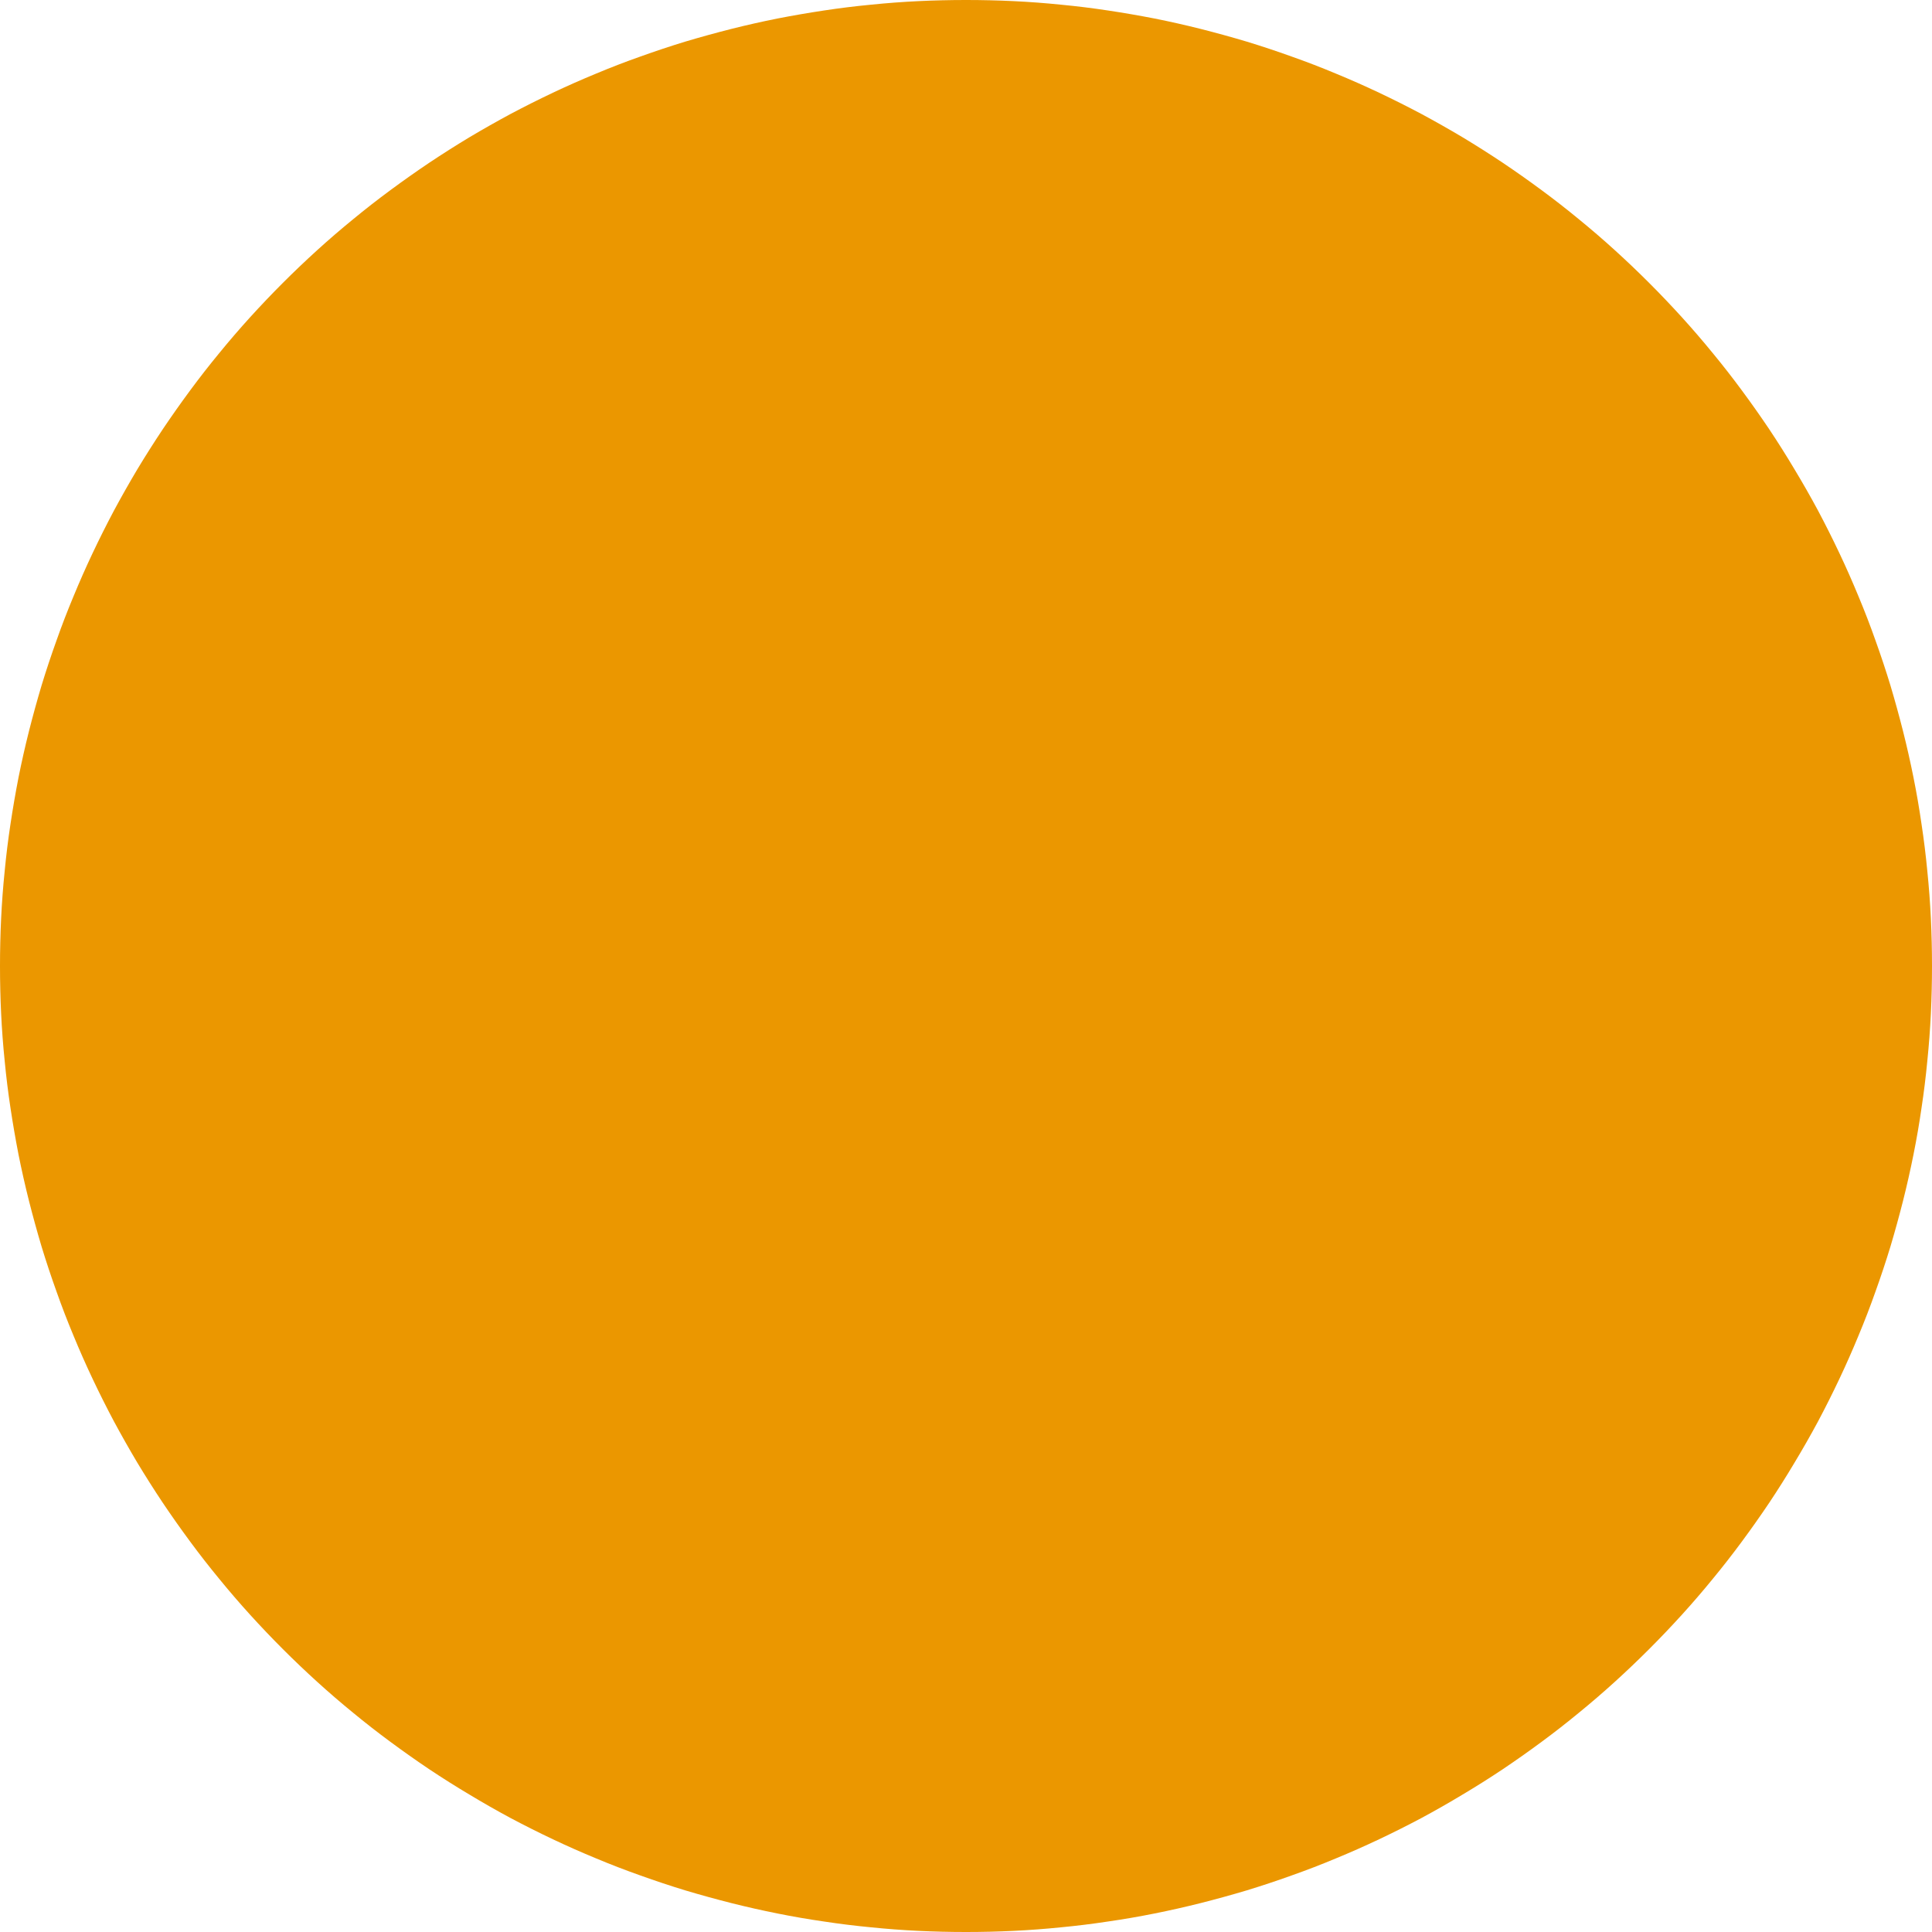 <?xml version="1.0" encoding="utf-8"?>
<svg width="12px" height="12px" viewBox="0 0 12 12" version="1.1" xmlns:xlink="http://www.w3.org/1999/xlink" xmlns="http://www.w3.org/2000/svg">
  <path d="M5.999 0L6.001 0Q6.148 0 6.295 0.007Q6.442 0.014 6.589 0.029Q6.736 0.043 6.881 0.065Q7.027 0.087 7.171 0.115Q7.316 0.144 7.459 0.18Q7.601 0.216 7.742 0.258Q7.883 0.301 8.022 0.351Q8.161 0.4 8.297 0.457Q8.433 0.513 8.566 0.576Q8.699 0.639 8.829 0.708Q8.959 0.778 9.085 0.853Q9.211 0.929 9.334 1.011Q9.456 1.093 9.575 1.181Q9.693 1.268 9.807 1.362Q9.921 1.455 10.03 1.554Q10.139 1.653 10.243 1.757Q10.347 1.861 10.446 1.97Q10.545 2.079 10.638 2.193Q10.732 2.307 10.819 2.425Q10.907 2.544 10.989 2.666Q11.071 2.789 11.146 2.915Q11.222 3.041 11.292 3.171Q11.361 3.301 11.424 3.434Q11.487 3.567 11.543 3.703Q11.6 3.839 11.649 3.978Q11.699 4.117 11.742 4.258Q11.784 4.399 11.82 4.541Q11.856 4.684 11.885 4.829Q11.914 4.973 11.935 5.119Q11.957 5.264 11.971 5.411Q11.986 5.558 11.993 5.705Q12 5.852 12 5.999L12 6.001Q12 6.148 11.993 6.295Q11.986 6.442 11.971 6.589Q11.957 6.736 11.935 6.881Q11.914 7.027 11.885 7.171Q11.856 7.316 11.82 7.459Q11.784 7.601 11.742 7.742Q11.699 7.883 11.649 8.022Q11.6 8.161 11.543 8.297Q11.487 8.433 11.424 8.566Q11.361 8.699 11.292 8.829Q11.222 8.959 11.146 9.085Q11.071 9.211 10.989 9.334Q10.907 9.456 10.819 9.575Q10.732 9.693 10.638 9.807Q10.545 9.921 10.446 10.03Q10.347 10.139 10.243 10.243Q10.139 10.347 10.03 10.446Q9.921 10.545 9.807 10.638Q9.693 10.732 9.575 10.819Q9.456 10.907 9.334 10.989Q9.211 11.071 9.085 11.146Q8.959 11.222 8.829 11.292Q8.699 11.361 8.566 11.424Q8.433 11.487 8.297 11.543Q8.161 11.6 8.022 11.649Q7.883 11.699 7.742 11.742Q7.601 11.784 7.459 11.82Q7.316 11.856 7.171 11.885Q7.027 11.914 6.881 11.935Q6.736 11.957 6.589 11.971Q6.442 11.986 6.295 11.993Q6.148 12 6.001 12L5.999 12Q5.852 12 5.705 11.993Q5.558 11.986 5.411 11.971Q5.264 11.957 5.119 11.935Q4.973 11.914 4.829 11.885Q4.684 11.856 4.541 11.82Q4.399 11.784 4.258 11.742Q4.117 11.699 3.978 11.649Q3.839 11.6 3.703 11.543Q3.567 11.487 3.434 11.424Q3.301 11.361 3.171 11.292Q3.041 11.222 2.915 11.146Q2.789 11.071 2.666 10.989Q2.544 10.907 2.425 10.819Q2.307 10.732 2.193 10.638Q2.079 10.545 1.97 10.446Q1.861 10.347 1.757 10.243Q1.653 10.139 1.554 10.03Q1.455 9.921 1.362 9.807Q1.268 9.693 1.181 9.575Q1.093 9.456 1.011 9.334Q0.929 9.211 0.853 9.085Q0.778 8.959 0.708 8.829Q0.639 8.699 0.576 8.566Q0.513 8.433 0.457 8.297Q0.4 8.161 0.351 8.022Q0.301 7.883 0.258 7.742Q0.216 7.601 0.18 7.459Q0.144 7.316 0.115 7.171Q0.087 7.027 0.065 6.881Q0.043 6.736 0.029 6.589Q0.014 6.442 0.007 6.295Q0 6.148 0 6.001L0 5.999Q0 5.852 0.007 5.705Q0.014 5.558 0.029 5.411Q0.043 5.264 0.065 5.119Q0.087 4.973 0.115 4.829Q0.144 4.684 0.18 4.541Q0.216 4.399 0.258 4.258Q0.301 4.117 0.351 3.978Q0.4 3.839 0.457 3.703Q0.513 3.567 0.576 3.434Q0.639 3.301 0.708 3.171Q0.778 3.041 0.853 2.915Q0.929 2.789 1.011 2.666Q1.093 2.544 1.181 2.425Q1.268 2.307 1.362 2.193Q1.455 2.079 1.554 1.97Q1.653 1.861 1.757 1.757Q1.861 1.653 1.97 1.554Q2.079 1.455 2.193 1.362Q2.307 1.268 2.425 1.181Q2.544 1.093 2.666 1.011Q2.789 0.929 2.915 0.853Q3.041 0.778 3.171 0.708Q3.301 0.639 3.434 0.576Q3.567 0.513 3.703 0.457Q3.839 0.4 3.978 0.351Q4.117 0.301 4.258 0.258Q4.399 0.216 4.541 0.18Q4.684 0.144 4.829 0.115Q4.973 0.087 5.119 0.065Q5.264 0.043 5.411 0.029Q5.558 0.014 5.705 0.007Q5.852 0 5.999 0Z" id="Rectangle" fill="#EB9700" fill-rule="evenodd" stroke="none" />
</svg>